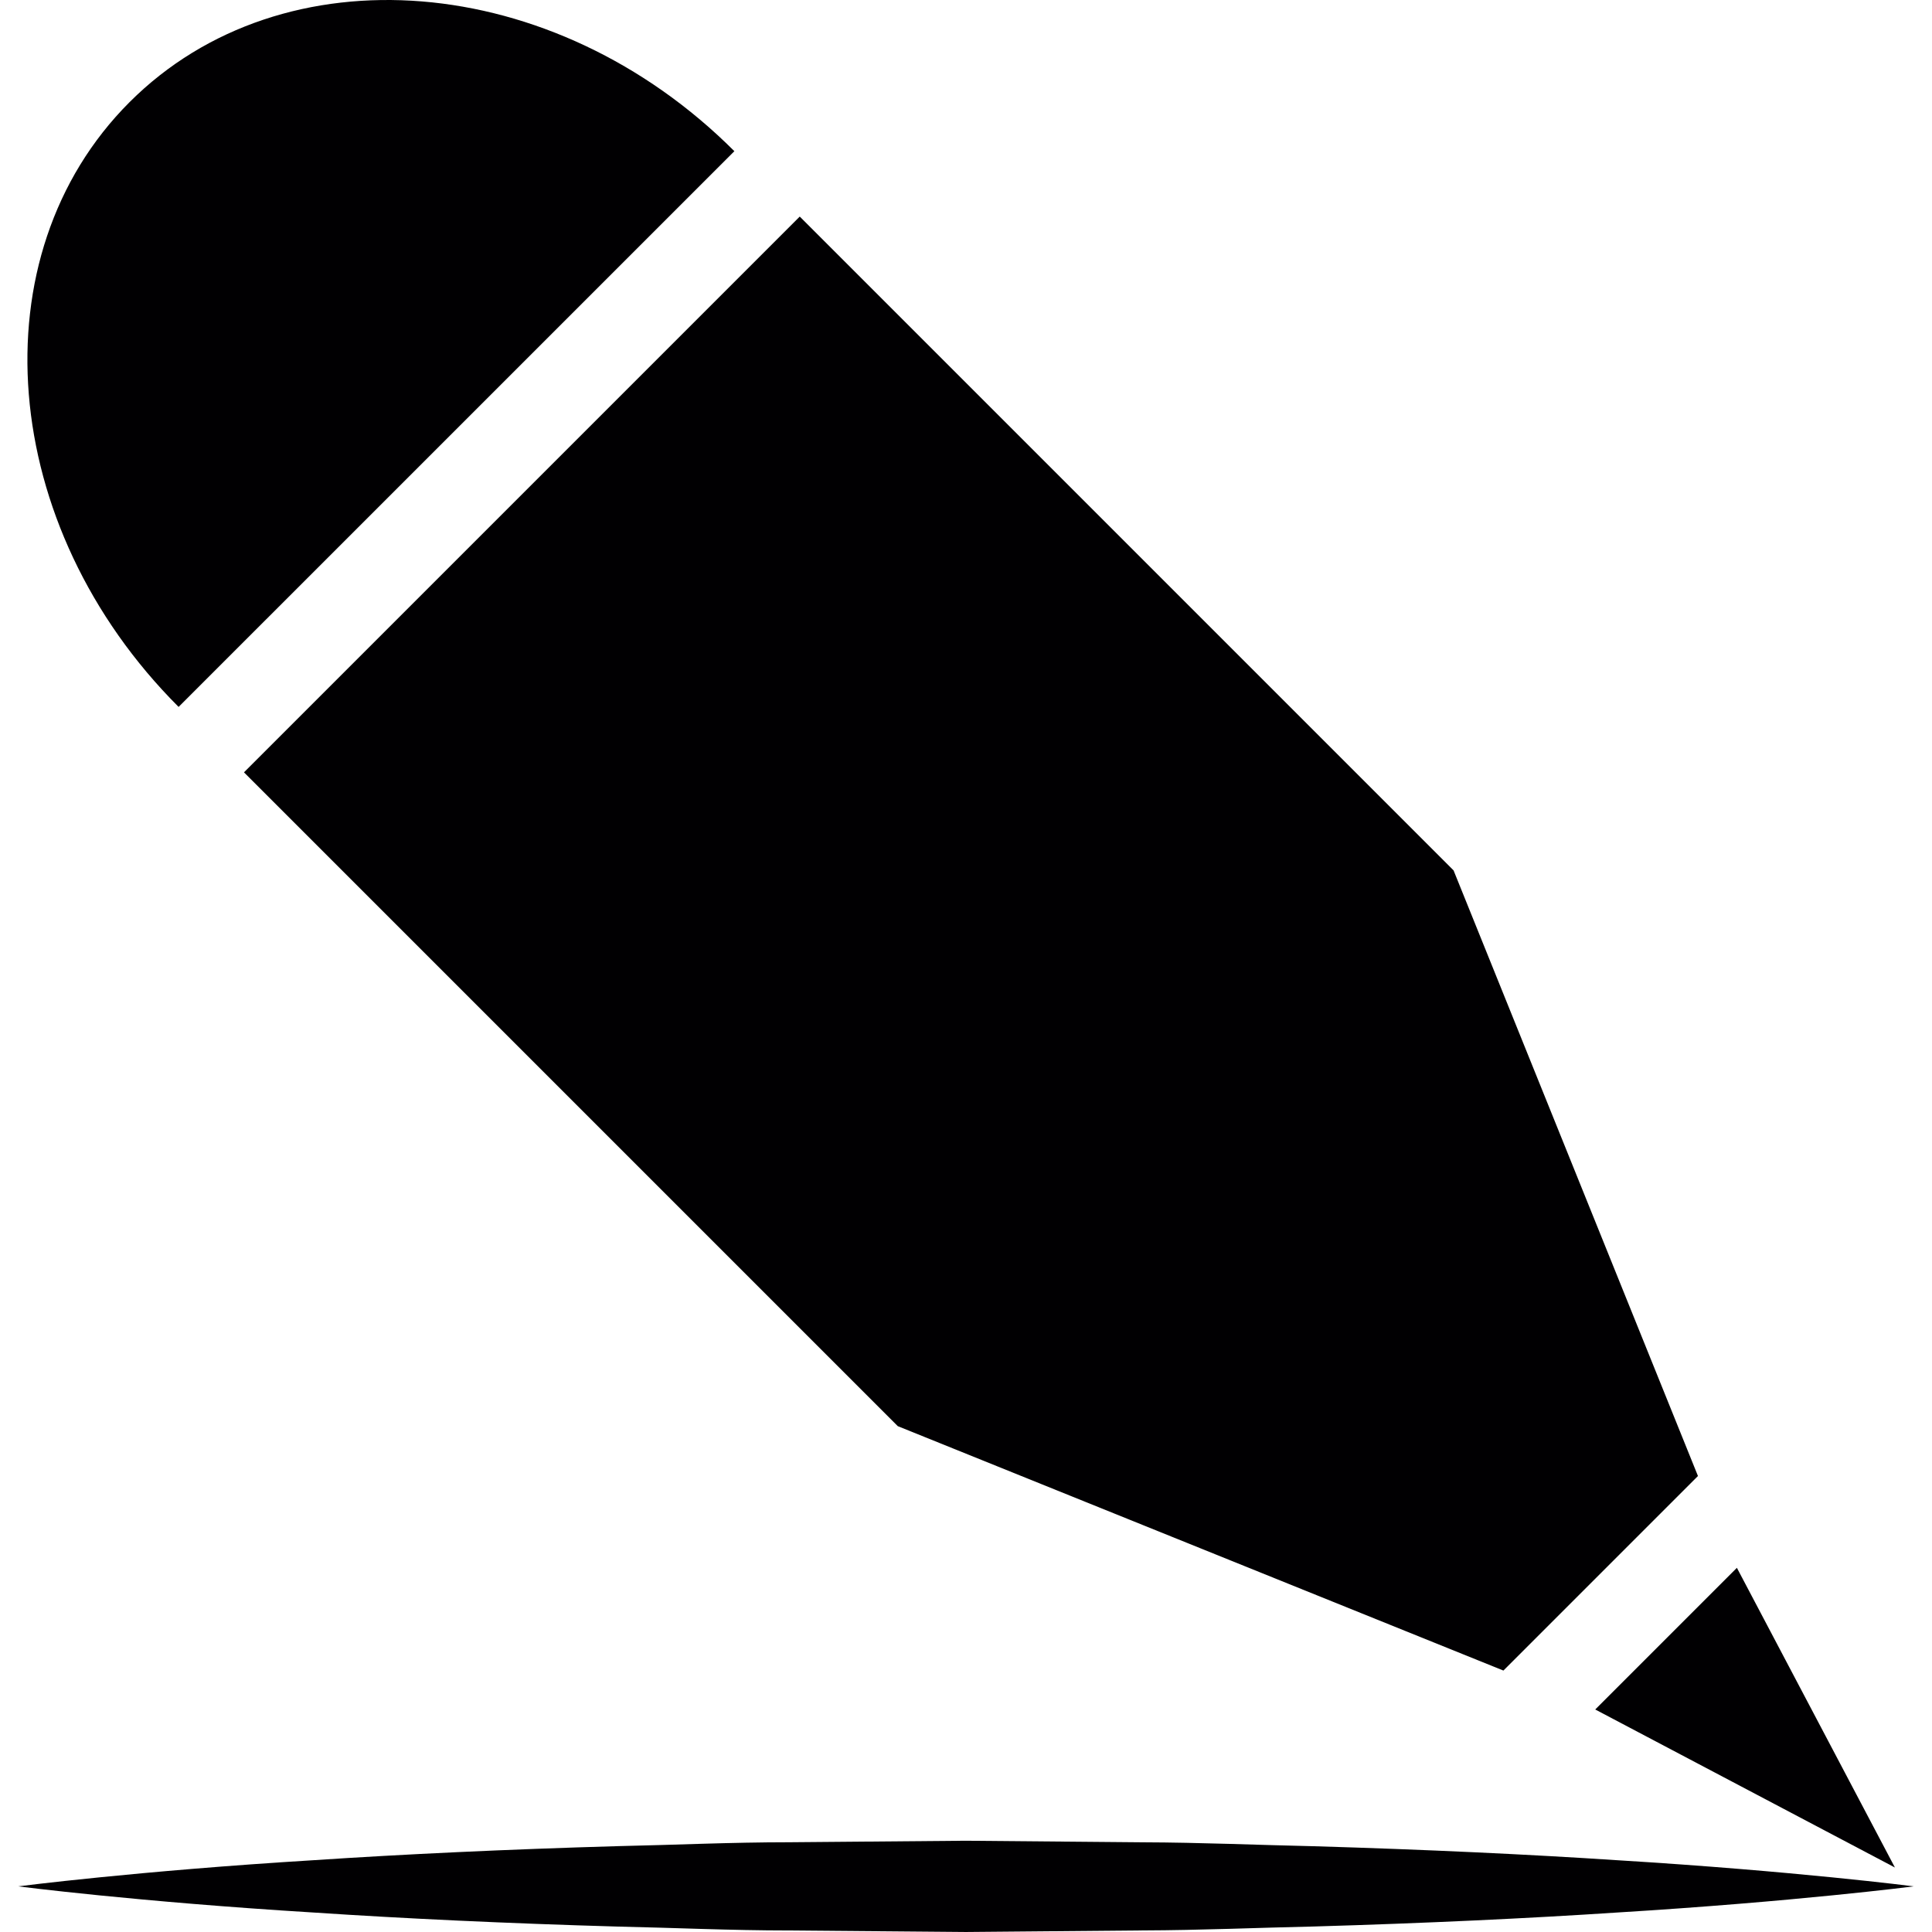 <?xml version="1.0" encoding="iso-8859-1"?>
<!-- Uploaded to: SVG Repo, www.svgrepo.com, Generator: SVG Repo Mixer Tools -->
<svg height="800px" width="800px" version="1.1" id="Capa_1" xmlns="http://www.w3.org/2000/svg" xmlns:xlink="http://www.w3.org/1999/xlink" 
	 viewBox="0 0 227.29 227.29" xml:space="preserve">
<g>
	<polygon style="fill:#010002;" points="204.336,184.446 187.671,201.112 222.927,219.702 	"/>
	<polygon style="fill:#010002;" points="94.086,25.479 28.703,90.862 105.622,167.781 176.869,196.532 199.756,173.644 
		171.005,102.398 	"/>
	<path style="fill:#010002;" d="M15.241,12.017C-2.811,30.069-0.233,61.926,21.012,83.165l65.383-65.378
		C65.15-3.457,33.299-6.035,15.241,12.017z"/>
	<path style="fill:#010002;" d="M154.585,217.2c-6.532-0.141-13.282-0.441-20.146-0.462c-6.859-0.06-13.826-0.125-20.799-0.185
		c-6.967,0.06-13.935,0.12-20.799,0.179c-6.859,0-13.609,0.321-20.146,0.457c-13.065,0.375-25.264,0.952-35.713,1.648
		c-20.902,1.278-34.837,3.084-34.837,3.084s13.935,1.806,34.843,3.084c10.454,0.696,22.648,1.273,35.713,1.648
		c6.532,0.136,13.282,0.457,20.146,0.457c6.859,0.06,13.826,0.12,20.799,0.179c6.967-0.065,13.935-0.125,20.799-0.185
		c6.859-0.022,13.609-0.321,20.146-0.462c13.065-0.381,25.264-0.957,35.713-1.648c20.908-1.278,34.843-3.073,34.843-3.073
		s-13.935-1.795-34.843-3.073C179.849,218.158,167.655,217.586,154.585,217.2z"/>
</g>
</svg>